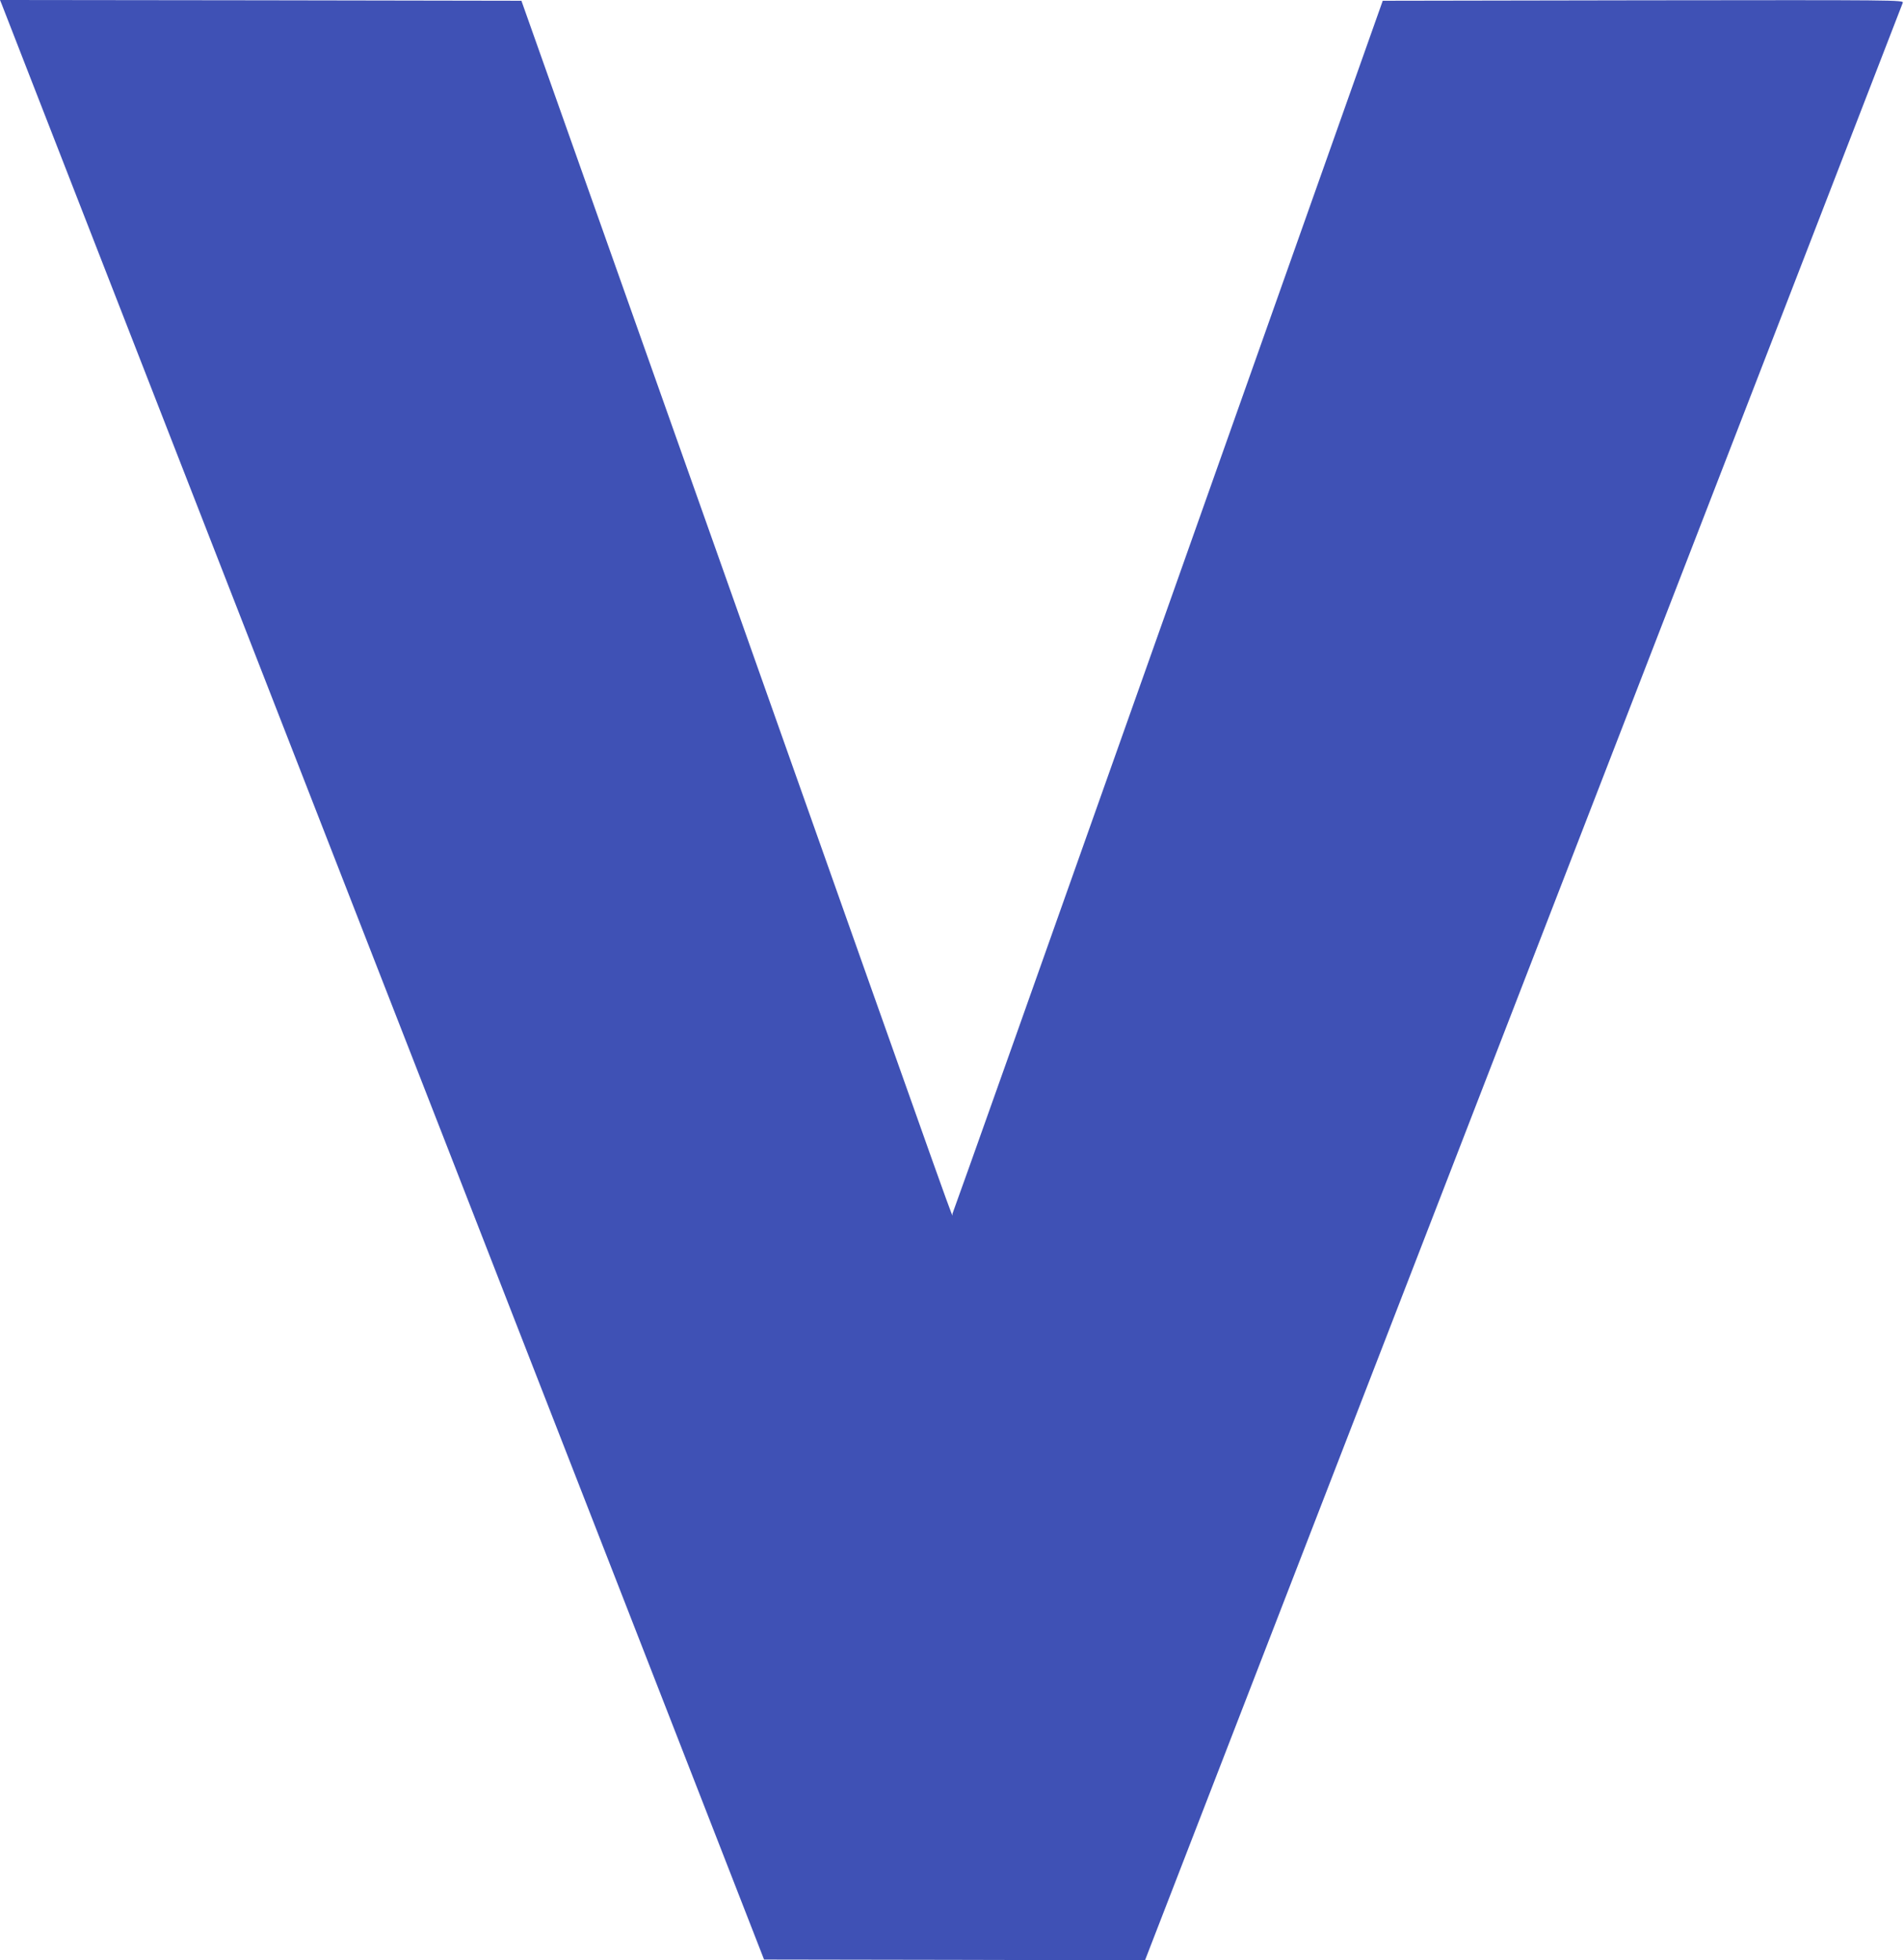 <?xml version="1.0" standalone="no"?>
<!DOCTYPE svg PUBLIC "-//W3C//DTD SVG 20010904//EN"
 "http://www.w3.org/TR/2001/REC-SVG-20010904/DTD/svg10.dtd">
<svg version="1.0" xmlns="http://www.w3.org/2000/svg"
 width="1243pt" height="1280pt" viewBox="0 0 1243 1280"
 preserveAspectRatio="xMidYMid meet">
<g transform="translate(0,1280) scale(0.1,-0.1)"
fill="#3f51b5" stroke="none">
<path d="M11 12773 c6 -16 89 -230 186 -478 96 -247 283 -727 415 -1065 132
-338 338 -867 458 -1175 120 -308 327 -839 460 -1180 133 -341 340 -872 460
-1180 120 -308 327 -839 460 -1180 133 -341 347 -890 476 -1220 128 -330 645
-1655 1148 -2945 l914 -2345 1243 -2 1244 -3 2470 6382 c1359 3509 2473 6389
2477 6400 7 18 -41 18 -1694 16 l-1701 -3 -1402 -3957 c-771 -2177 -1404
-3960 -1407 -3963 -7 -8 133 -402 -1436 4030 l-1378 3890 -1702 3 -1702 2 11
-27z"/>
</g>
</svg>
